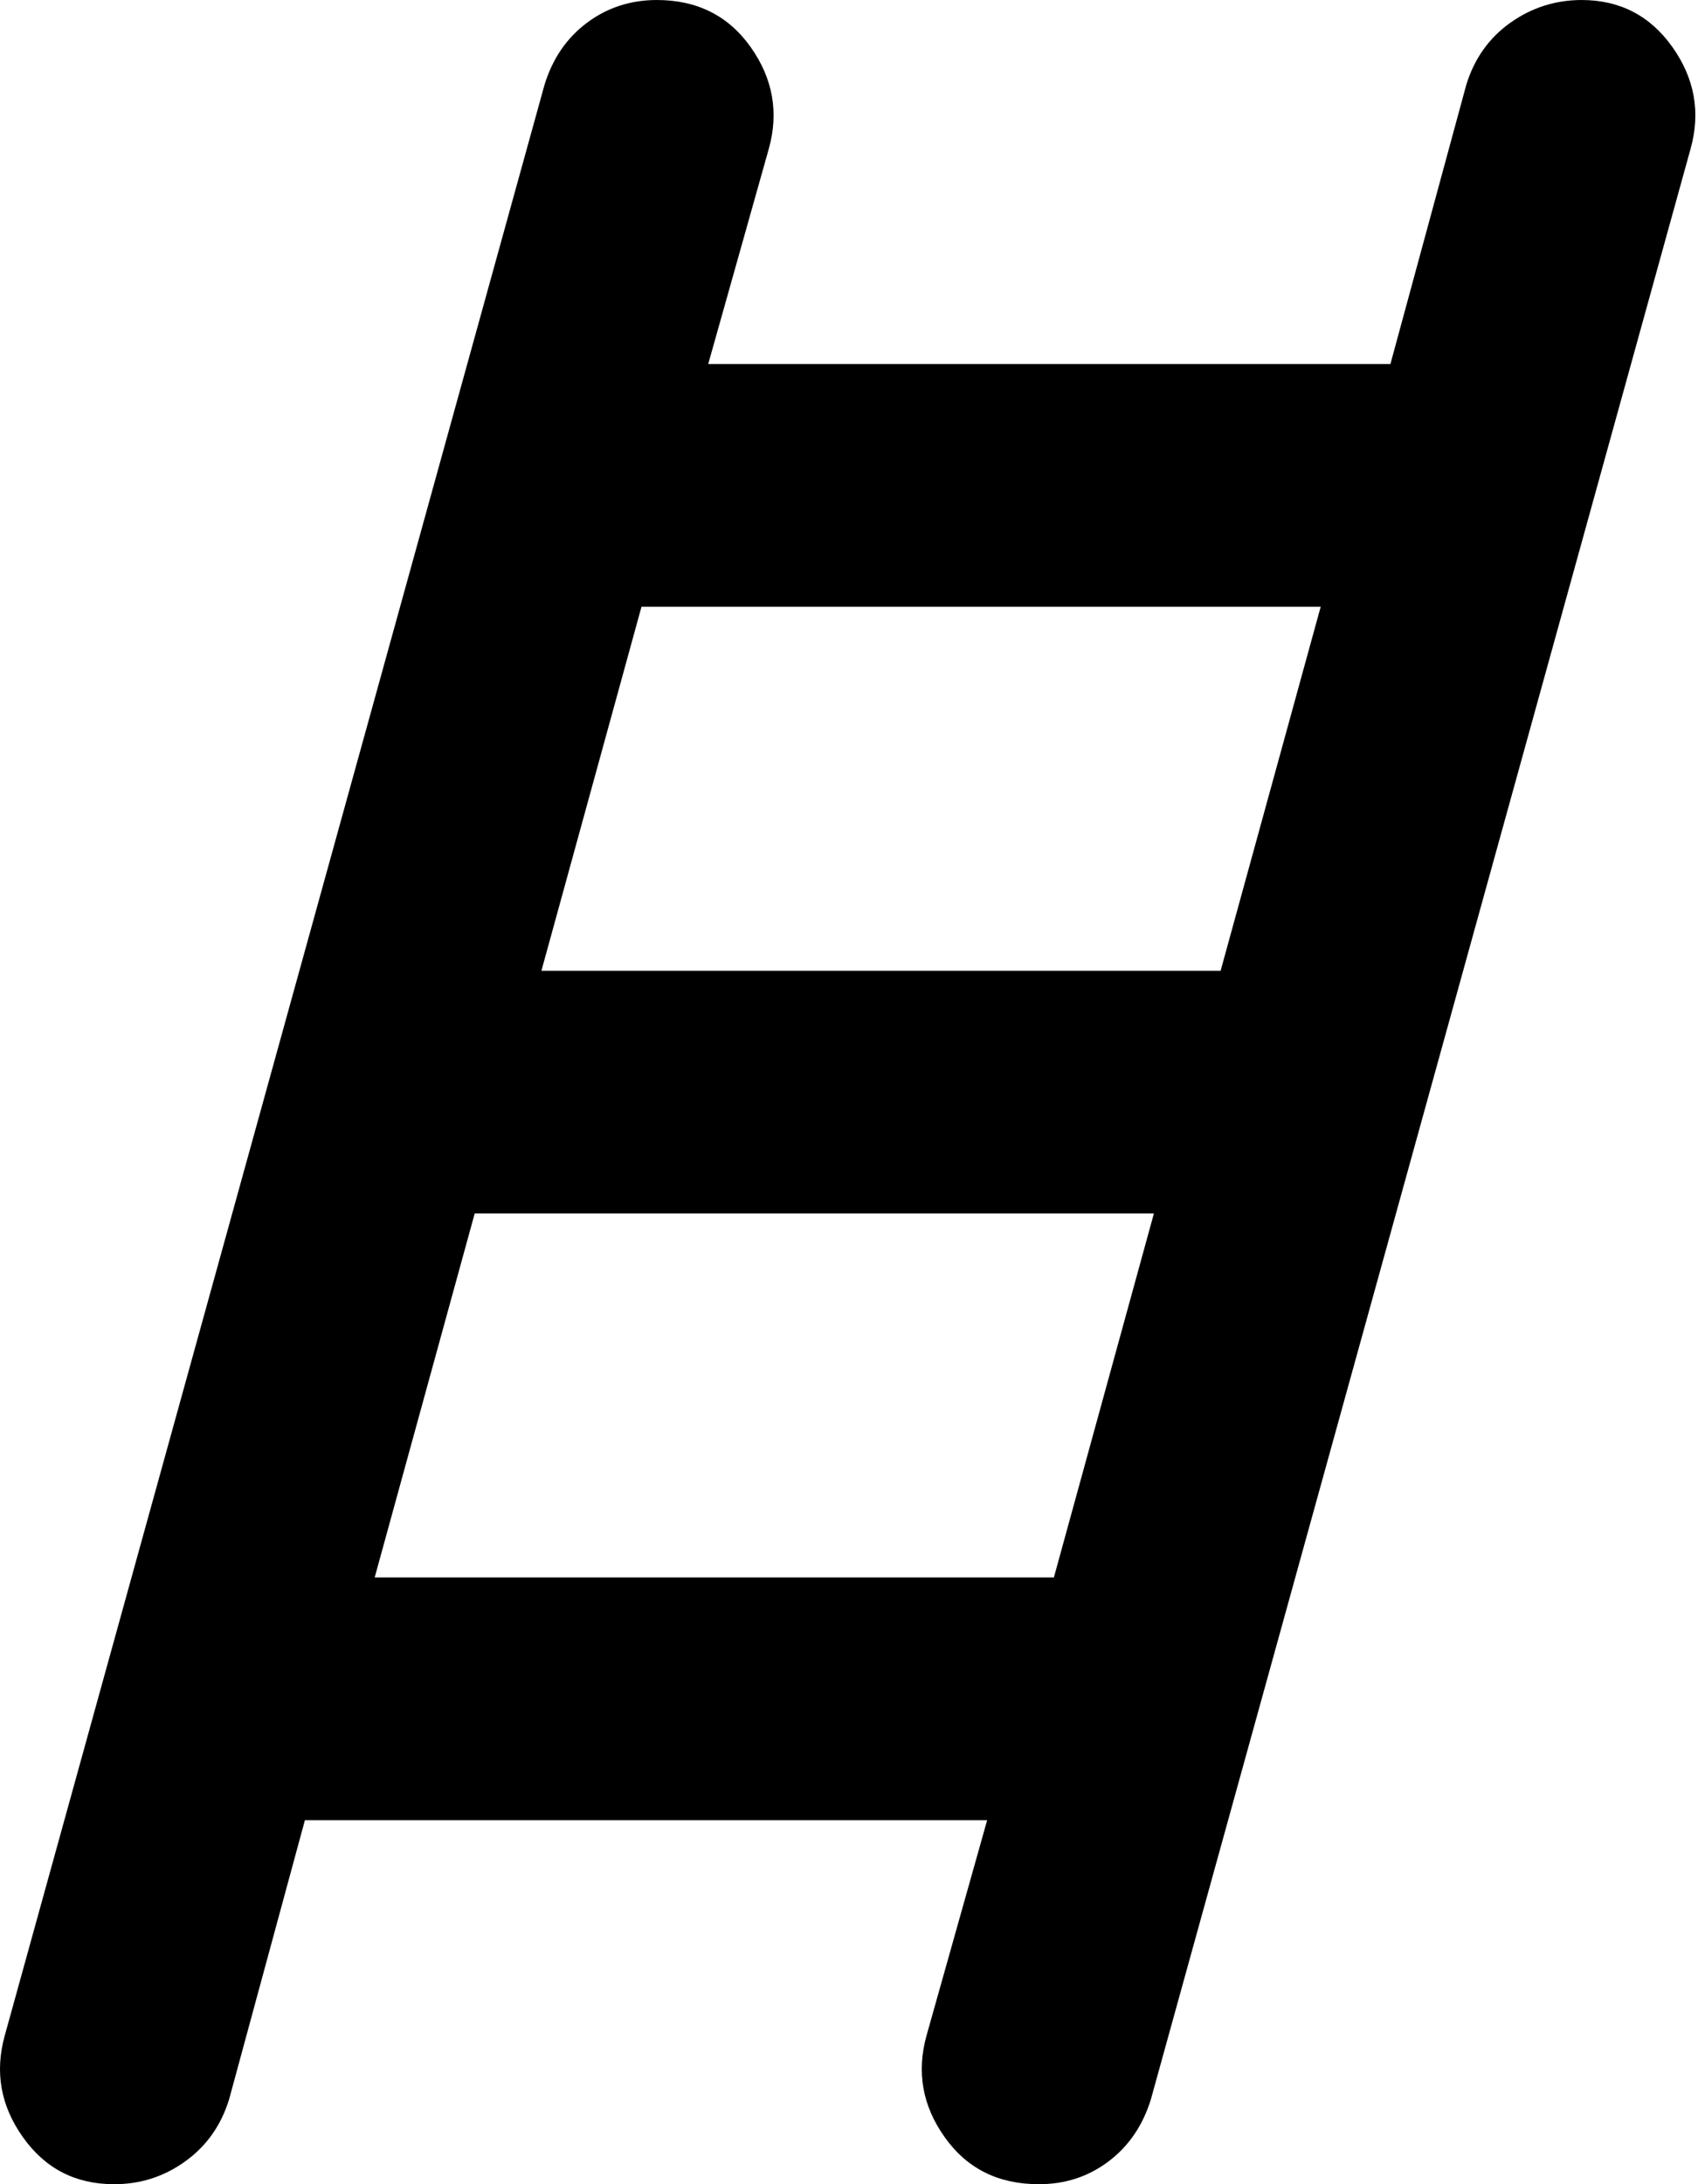 <svg xmlns="http://www.w3.org/2000/svg" width="35" height="45" viewBox="0 0 35 45" fill="none"><path d="M2.348 45C1.556 45 0.931 44.678 0.473 44.032C0.014 43.388 -0.111 42.689 0.098 41.938L11.223 1.75C11.389 1.208 11.681 0.782 12.098 0.47C12.514 0.158 12.993 0.002 13.535 0C14.368 0 15.014 0.323 15.473 0.97C15.931 1.617 16.056 2.314 15.848 3.062L14.598 7.5H28.66L30.223 1.75C30.389 1.208 30.692 0.782 31.13 0.47C31.569 0.158 32.058 0.002 32.598 0C33.389 0 34.014 0.323 34.473 0.97C34.931 1.617 35.056 2.314 34.848 3.062L23.723 43.25C23.556 43.792 23.264 44.219 22.848 44.532C22.431 44.846 21.952 45.002 21.41 45C20.577 45 19.931 44.678 19.473 44.032C19.014 43.388 18.889 42.689 19.098 41.938L20.348 37.5H6.285L4.723 43.25C4.556 43.792 4.253 44.219 3.815 44.532C3.377 44.846 2.888 45.002 2.348 45ZM11.16 20H25.16L27.223 12.5H13.223L11.16 20ZM7.723 32.5H21.723L23.785 25H9.785L7.723 32.5Z" fill="black"></path></svg>